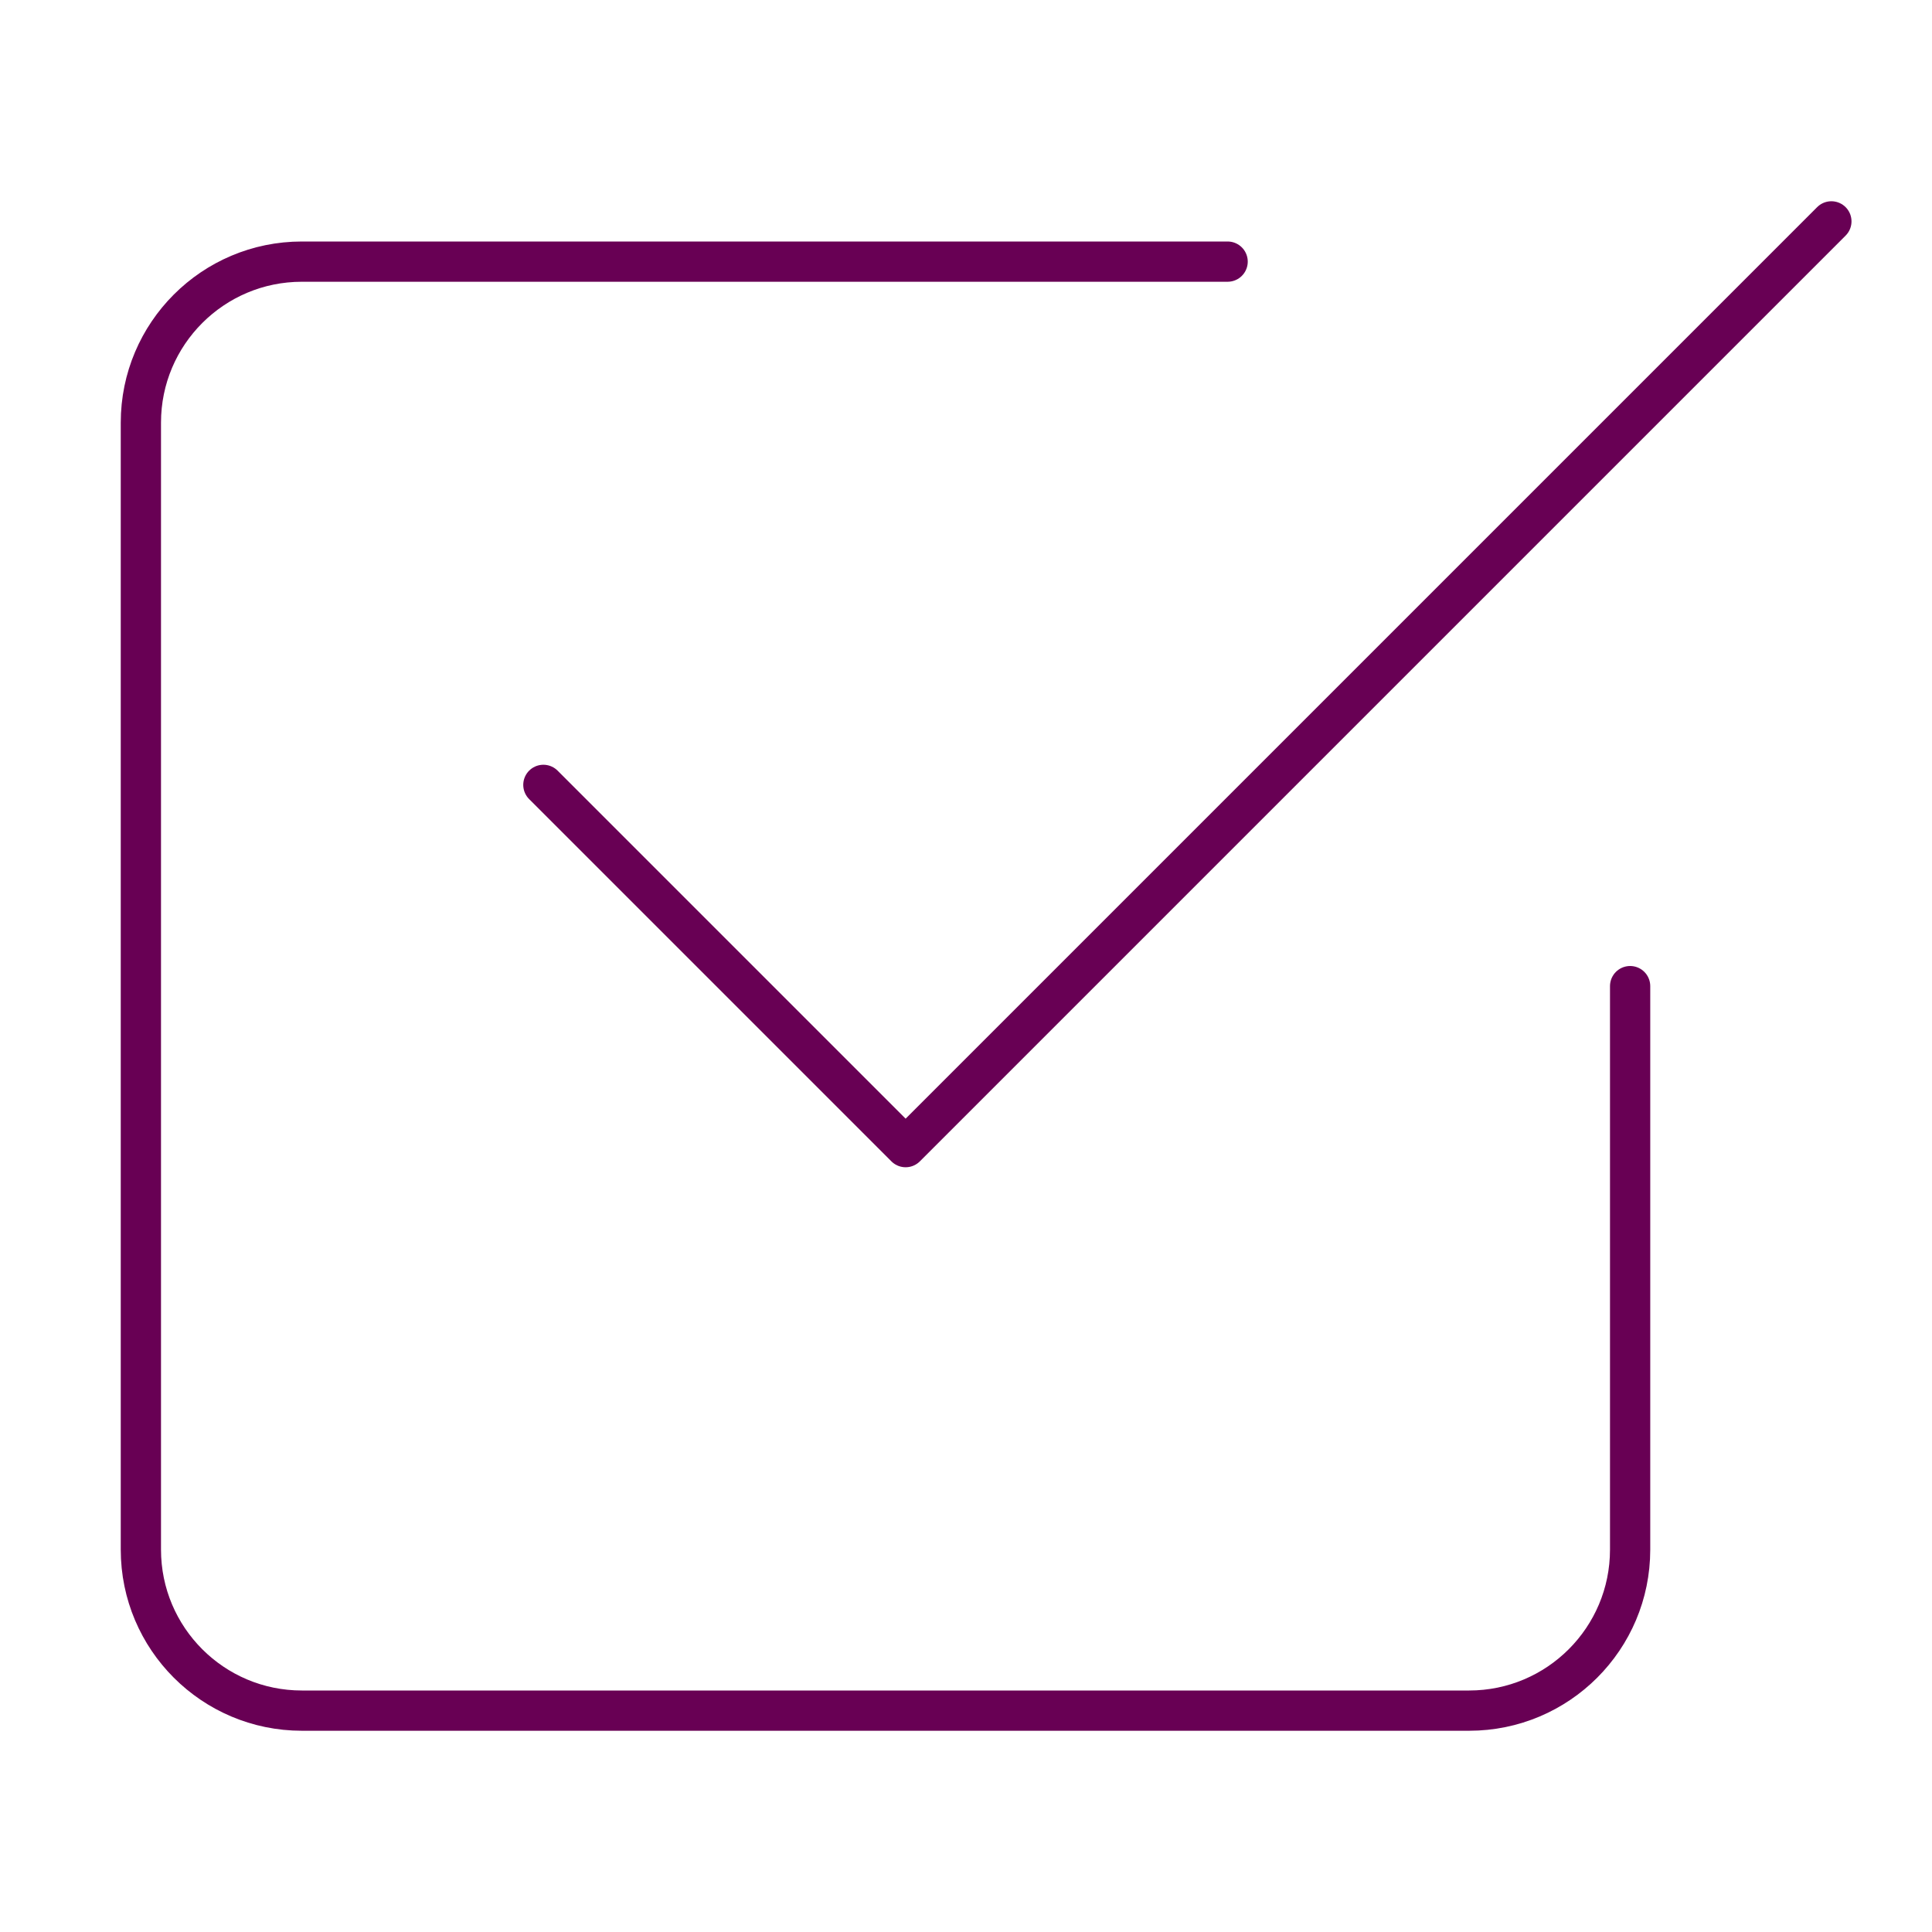 <svg xmlns="http://www.w3.org/2000/svg" width="48" height="48" viewBox="0 0 48 48"><g class="nc-icon-wrapper" fill="#680054" stroke-linecap="round" stroke-linejoin="round" transform="translate(0.5 0.5)"><polyline data-color="color-2" points="13 19 22 28 45 5" fill="none" stroke="#680054" stroke-width="1"></polyline><path d="M40,24v14c0,2.209-1.791,4-4,4H7c-2.209,0-4-1.791-4-4V10c0-2.209,1.791-4,4-4H30" fill="none" stroke="#680054" stroke-width="1"></path></g></svg>
